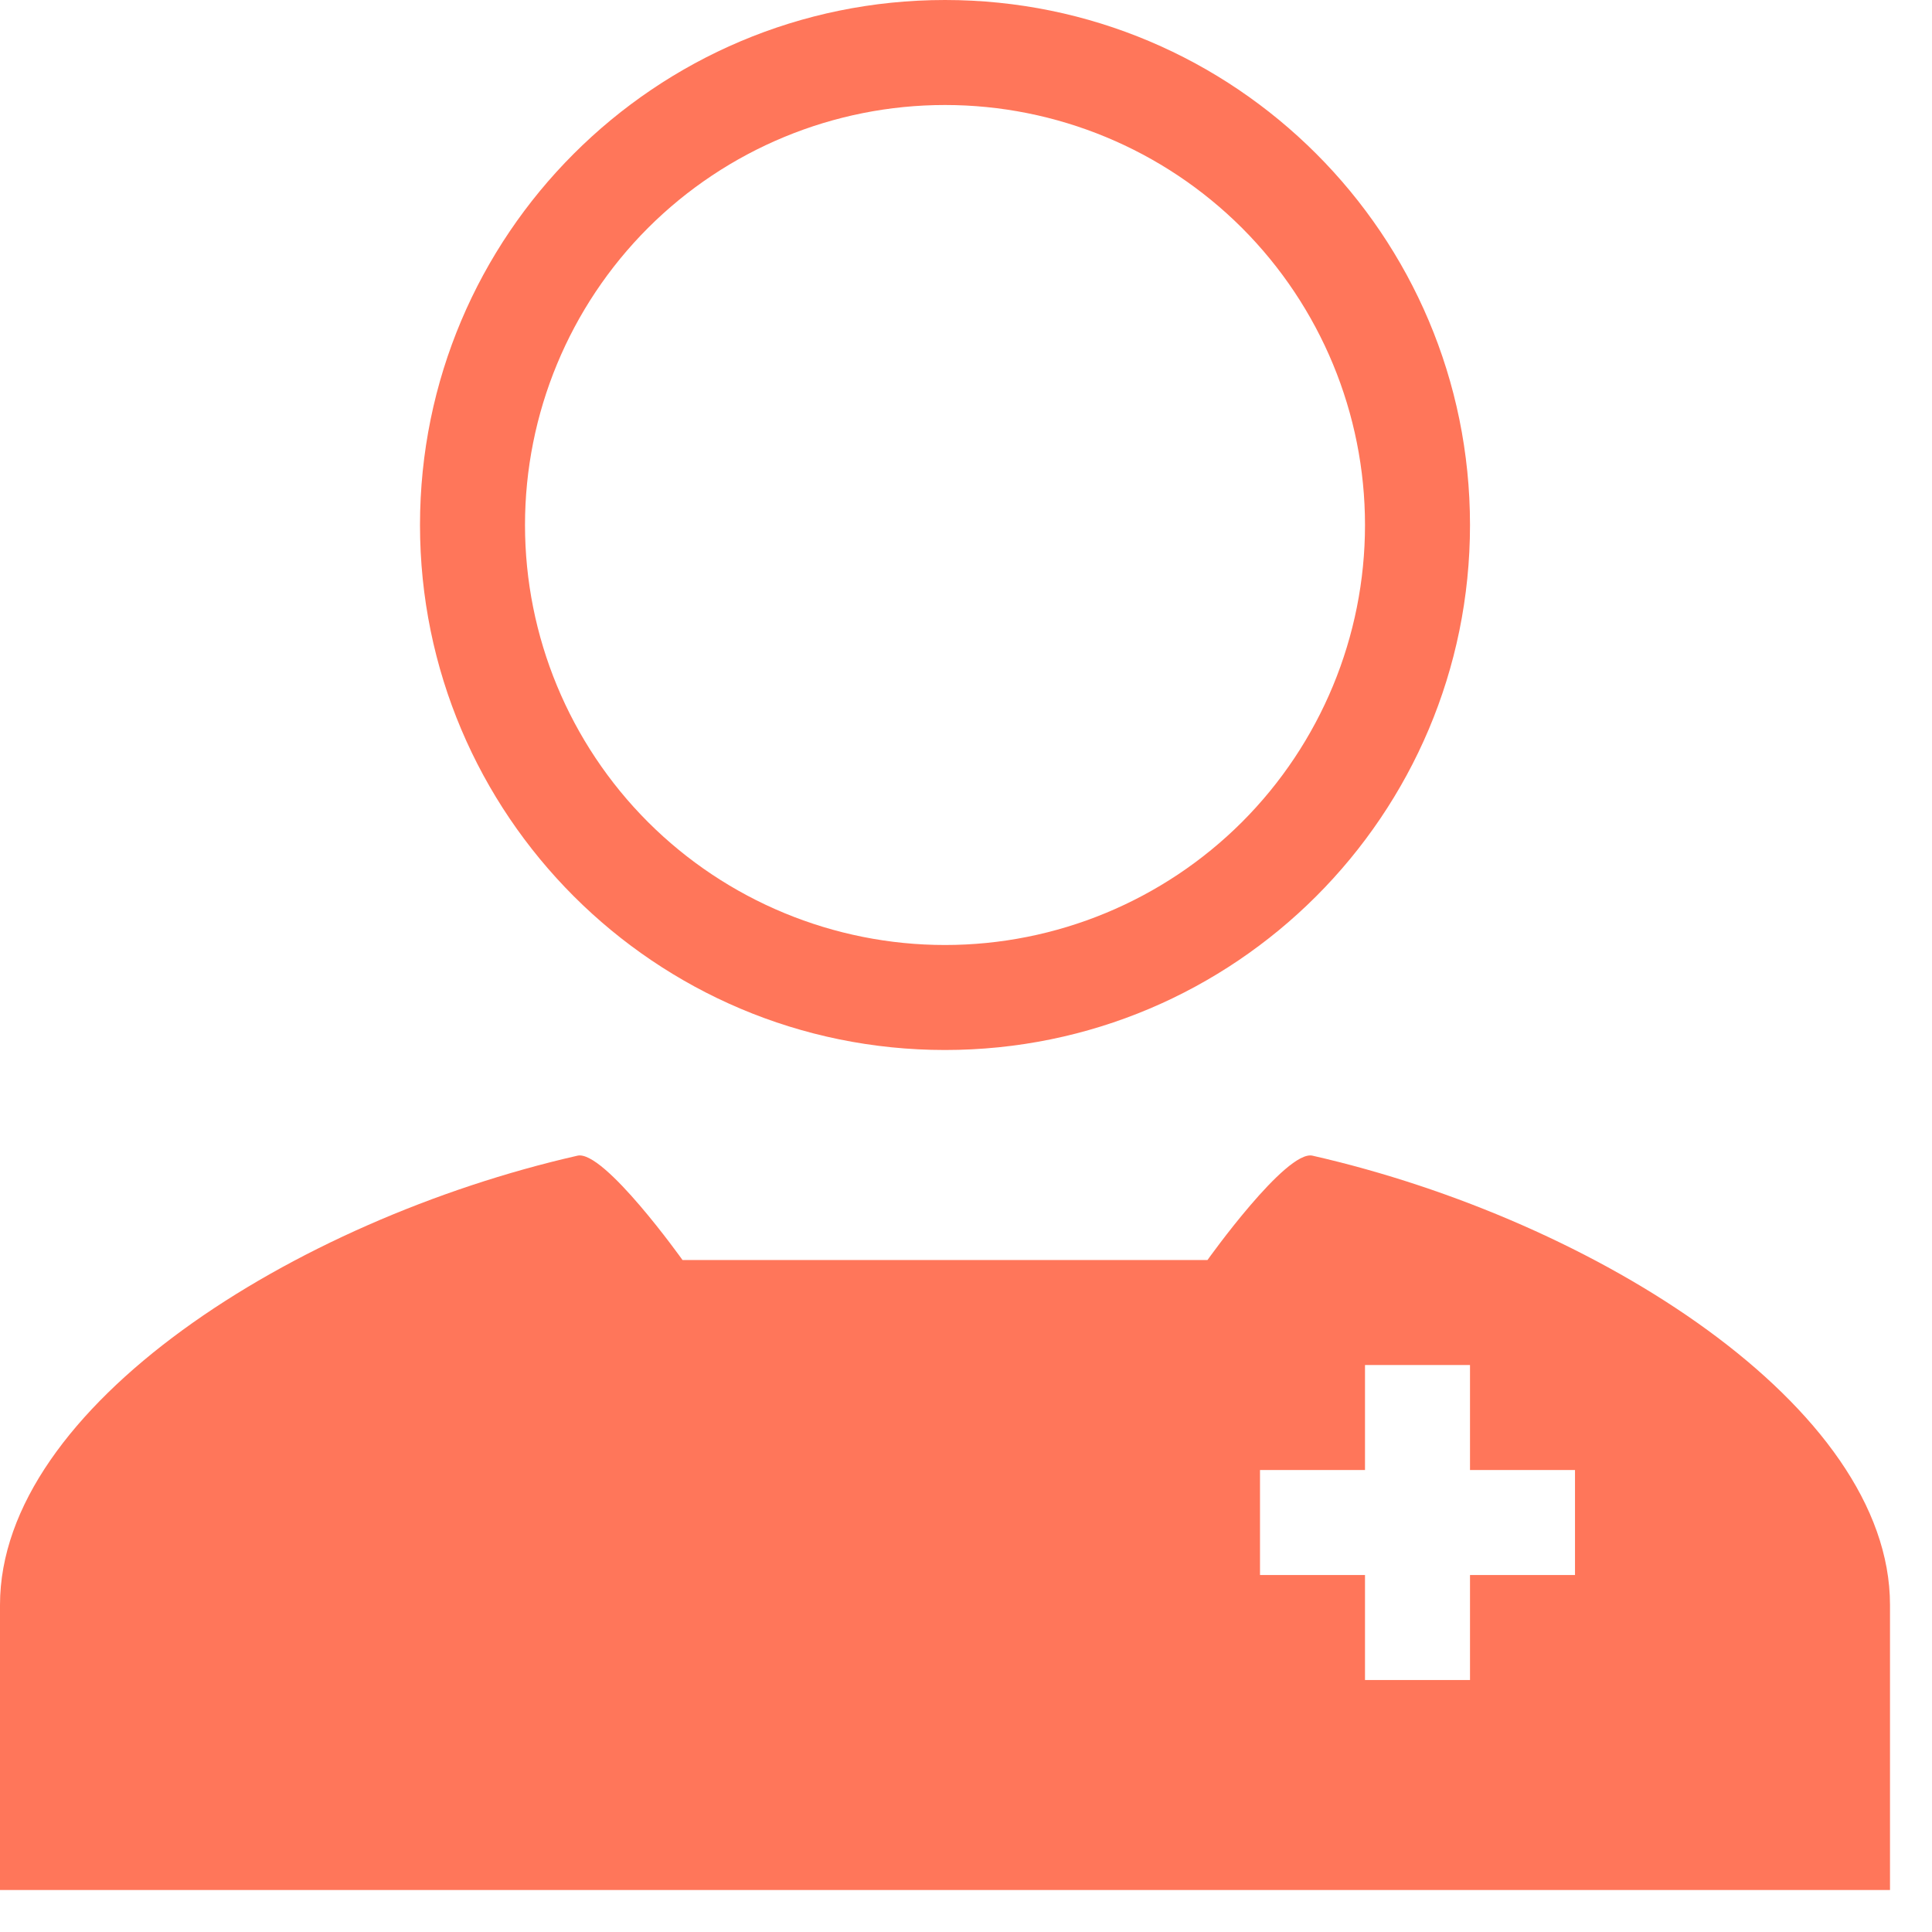 <svg width="23" height="23" viewBox="0 0 23 23" fill="none" xmlns="http://www.w3.org/2000/svg">
<path fill-rule="evenodd" clip-rule="evenodd" d="M6.875 13.758C7.189 13.686 8.125 15 8.125 15H14.375C14.375 15 15.311 13.686 15.625 13.758C19.003 14.527 22.5 16.747 22.5 19.106V22.5H0V19.106C0 16.747 3.498 14.527 6.875 13.758ZM16.25 17.5V16.25H17.5V17.5H18.75V18.75H17.5V20H16.25V18.75H15V17.5H16.25ZM11.25 11.25C12.576 11.25 13.848 10.723 14.786 9.786C15.723 8.848 16.25 7.576 16.25 6.25C16.25 4.924 15.723 3.652 14.786 2.714C13.848 1.777 12.576 1.25 11.25 1.25C9.924 1.25 8.652 1.777 7.714 2.714C6.777 3.652 6.25 4.924 6.25 6.25C6.25 7.576 6.777 8.848 7.714 9.786C8.652 10.723 9.924 11.25 11.25 11.25ZM11.25 12.5C14.702 12.5 17.5 9.702 17.5 6.25C17.5 2.798 14.702 0 11.25 0C7.798 0 5 2.798 5 6.25C5 9.702 7.798 12.5 11.25 12.5Z" fill="#FF765A"/>
</svg>
